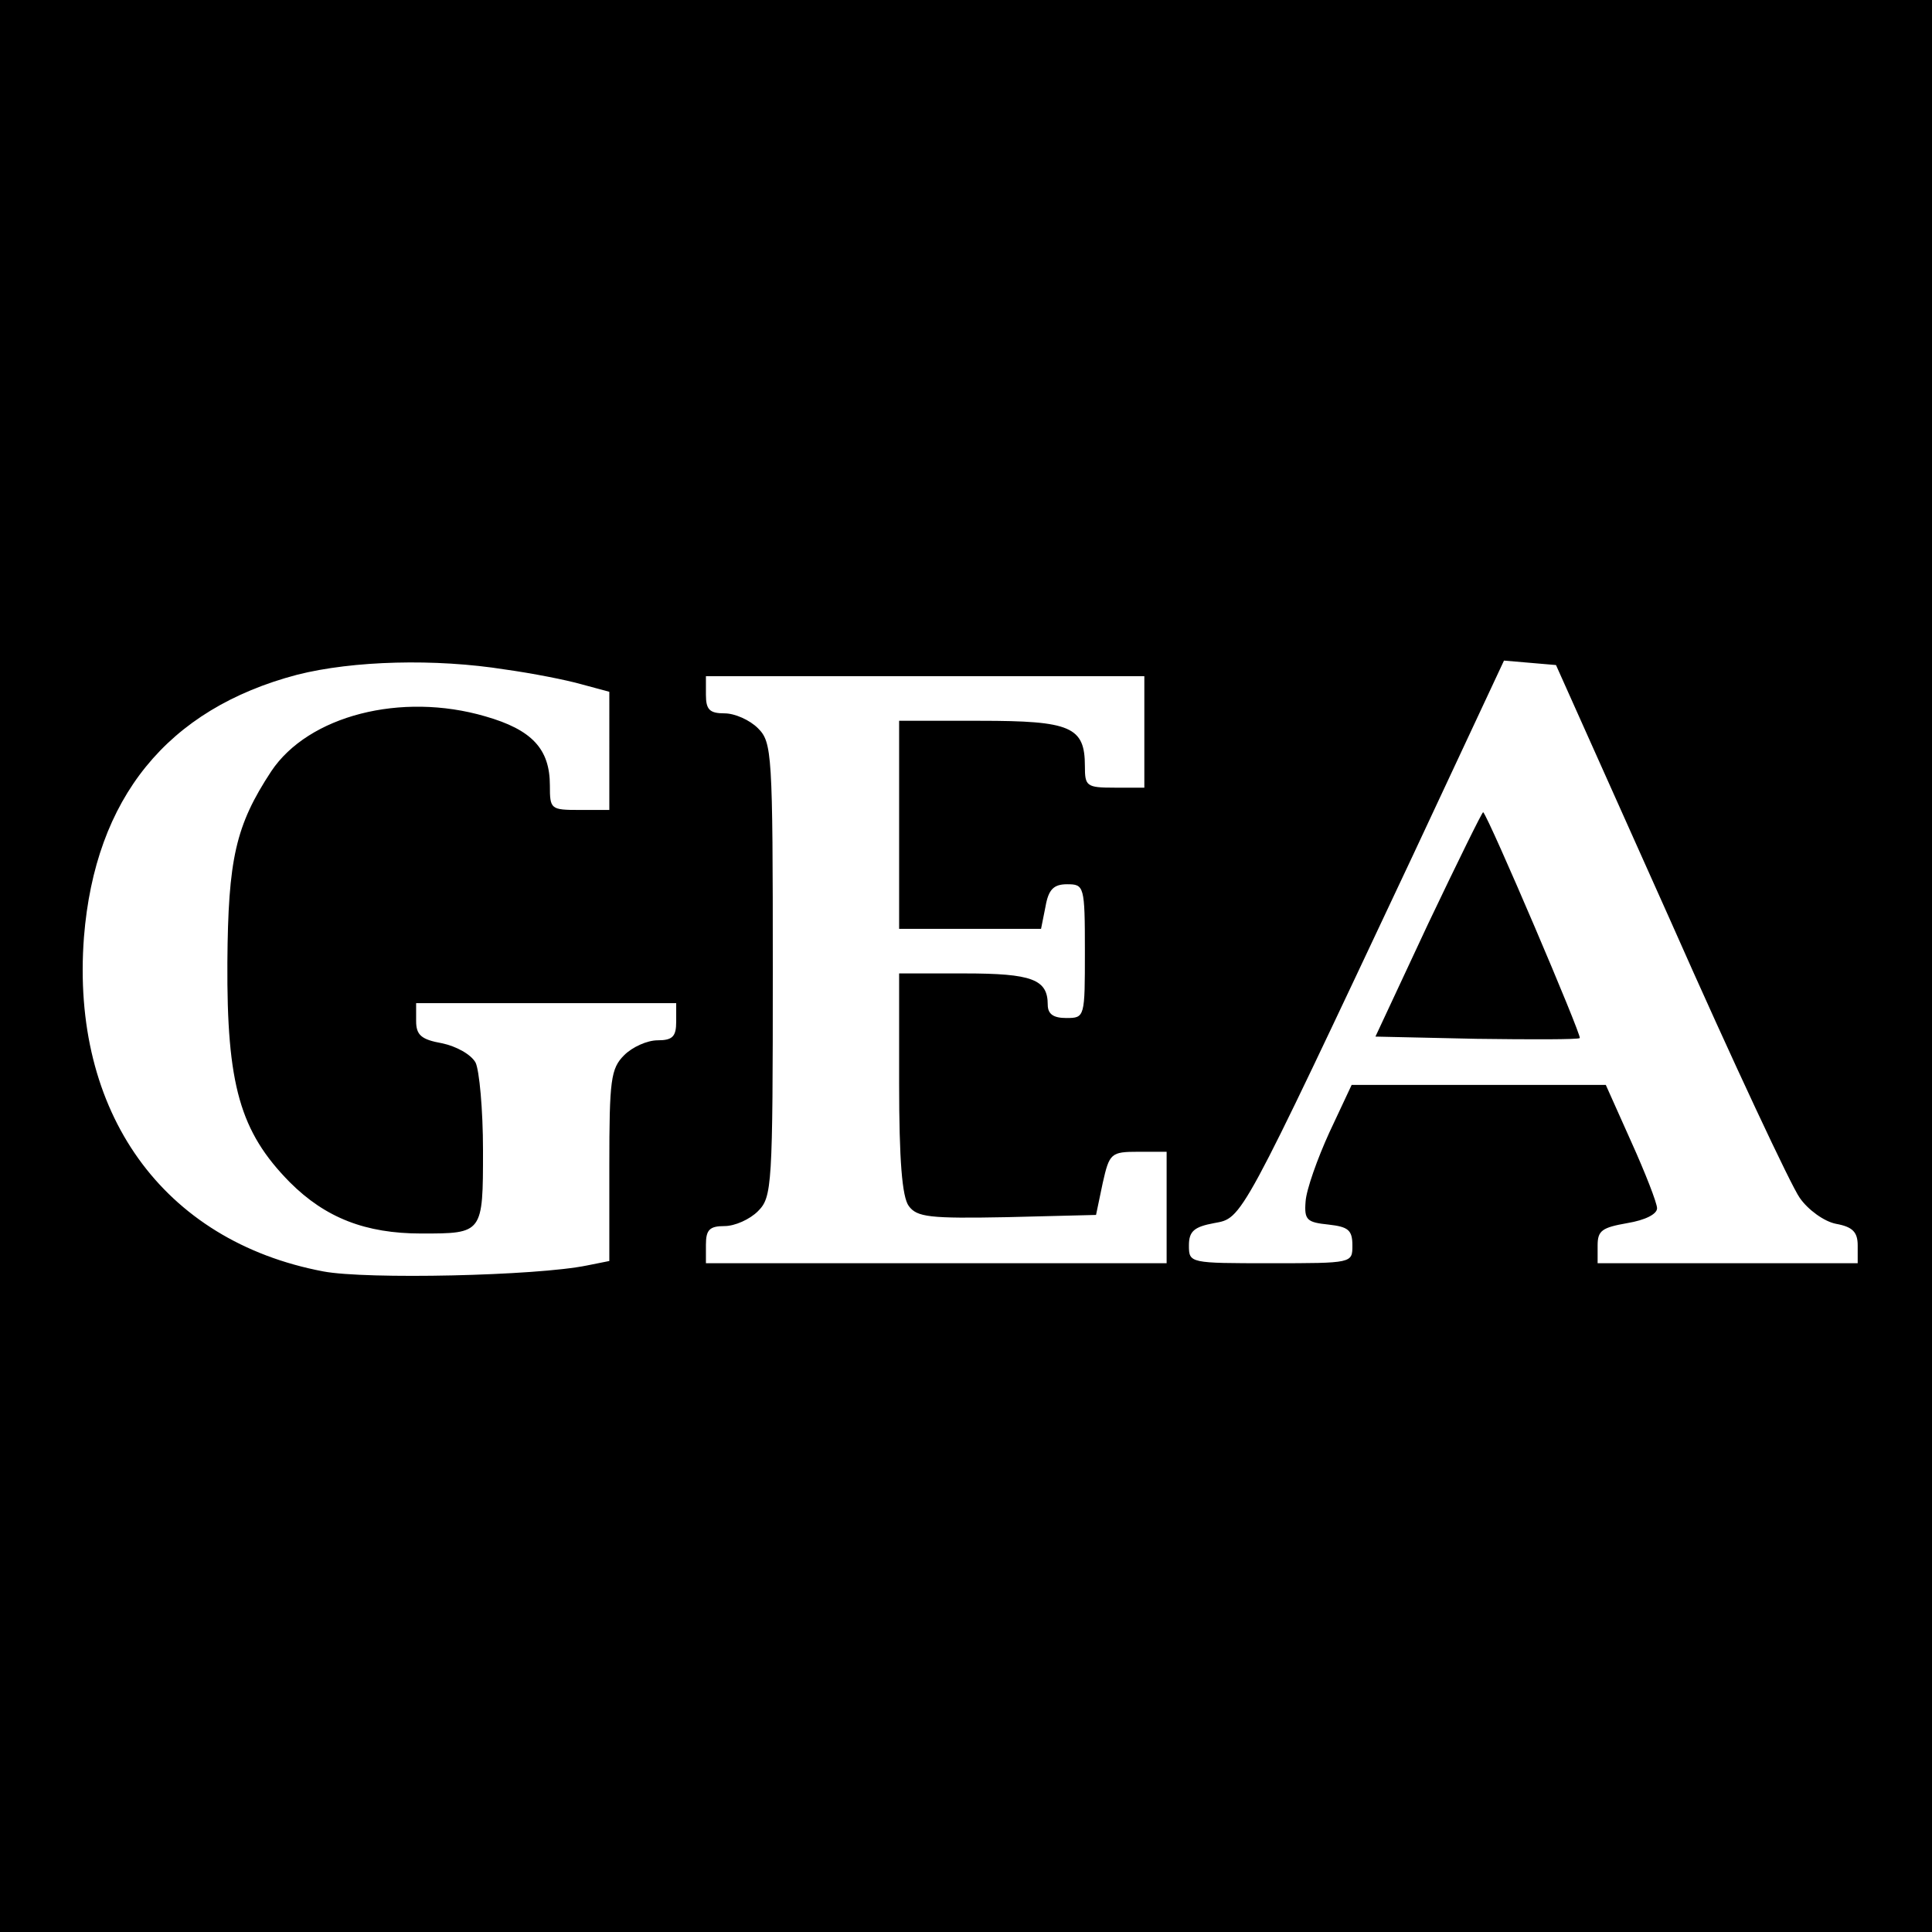 <svg version="1" xmlns="http://www.w3.org/2000/svg" width="346.667" height="346.667" viewBox="0 0 260 260"><path d="M0 130v130h260V0H0v130zm68-39.9c3.6.5 8.2 1.4 10.3 2l3.7 1V109h-4c-3.9 0-4-.1-4-3.3 0-4.9-2.4-7.5-8.7-9.3-11.3-3.3-23.8-.1-28.8 7.4-4.8 7.3-5.8 11.8-5.9 25.7-.1 16.5 1.7 22.8 8.4 29.6 4.8 4.8 10.2 6.9 17.7 6.9 8.3 0 8.3 0 8.3-11.2 0-5.5-.5-10.8-1-11.8-.6-1.1-2.6-2.2-4.5-2.6-2.8-.5-3.5-1.1-3.5-3V135h35v2.5c0 2-.5 2.5-2.5 2.5-1.4 0-3.4.9-4.5 2-1.8 1.8-2 3.3-2 14.9v12.8l-3 .6c-6.8 1.4-29.7 1.9-35.5.8-21.6-4.1-34-21.4-32.2-45 1.5-18.7 11.2-30.7 28.7-35.3 7.5-1.9 18.6-2.2 28-.7zm156.8 33.8c8.4 19 16.3 35.8 17.4 37.3 1.1 1.6 3.3 3.2 4.9 3.5 2.2.4 2.9 1.1 2.9 2.9v2.4h-35v-2.4c0-2 .6-2.4 4-3 2.4-.4 4-1.2 4-2 0-.7-1.6-4.8-3.5-9l-3.4-7.6h-34.2l-3 6.4c-1.6 3.5-3.1 7.7-3.2 9.3-.2 2.5.2 2.8 3.1 3.1 2.6.3 3.2.7 3.2 2.8 0 2.4 0 2.4-11 2.4-10.9 0-11 0-11-2.4 0-1.9.7-2.5 3.4-3 3.8-.7 3.4.1 26.7-49.4l12.3-26.3 3.5.3 3.5.3 15.4 34.4zM154 98.5v7.5h-4c-3.8 0-4-.2-4-2.9 0-5.3-1.9-6.1-14.1-6.1H121v28h19.1l.6-3c.4-2.3 1.1-3 2.9-3 2.3 0 2.4.2 2.4 9 0 8.9 0 9-2.5 9-1.7 0-2.5-.5-2.5-1.8 0-3.4-2.1-4.2-11.2-4.2H121v14.8c0 10.3.4 15.3 1.3 16.5 1.1 1.5 2.8 1.7 13.2 1.5l12-.3.9-4.3c.9-4 1.1-4.2 4.8-4.2h3.8v15H95v-2.5c0-2 .5-2.5 2.5-2.5 1.4 0 3.4-.9 4.5-2 1.9-1.9 2-3.3 2-32.5s-.1-30.6-2-32.5c-1.1-1.1-3.1-2-4.5-2-2 0-2.5-.5-2.5-2.5V91h59v7.5z"/><path d="M192.2 124.3l-7.1 15.2 13.6.3c7.4.1 13.7.1 13.9-.1.3-.3-12.2-29.6-13-30.4-.1-.1-3.4 6.6-7.4 15z"/></svg>